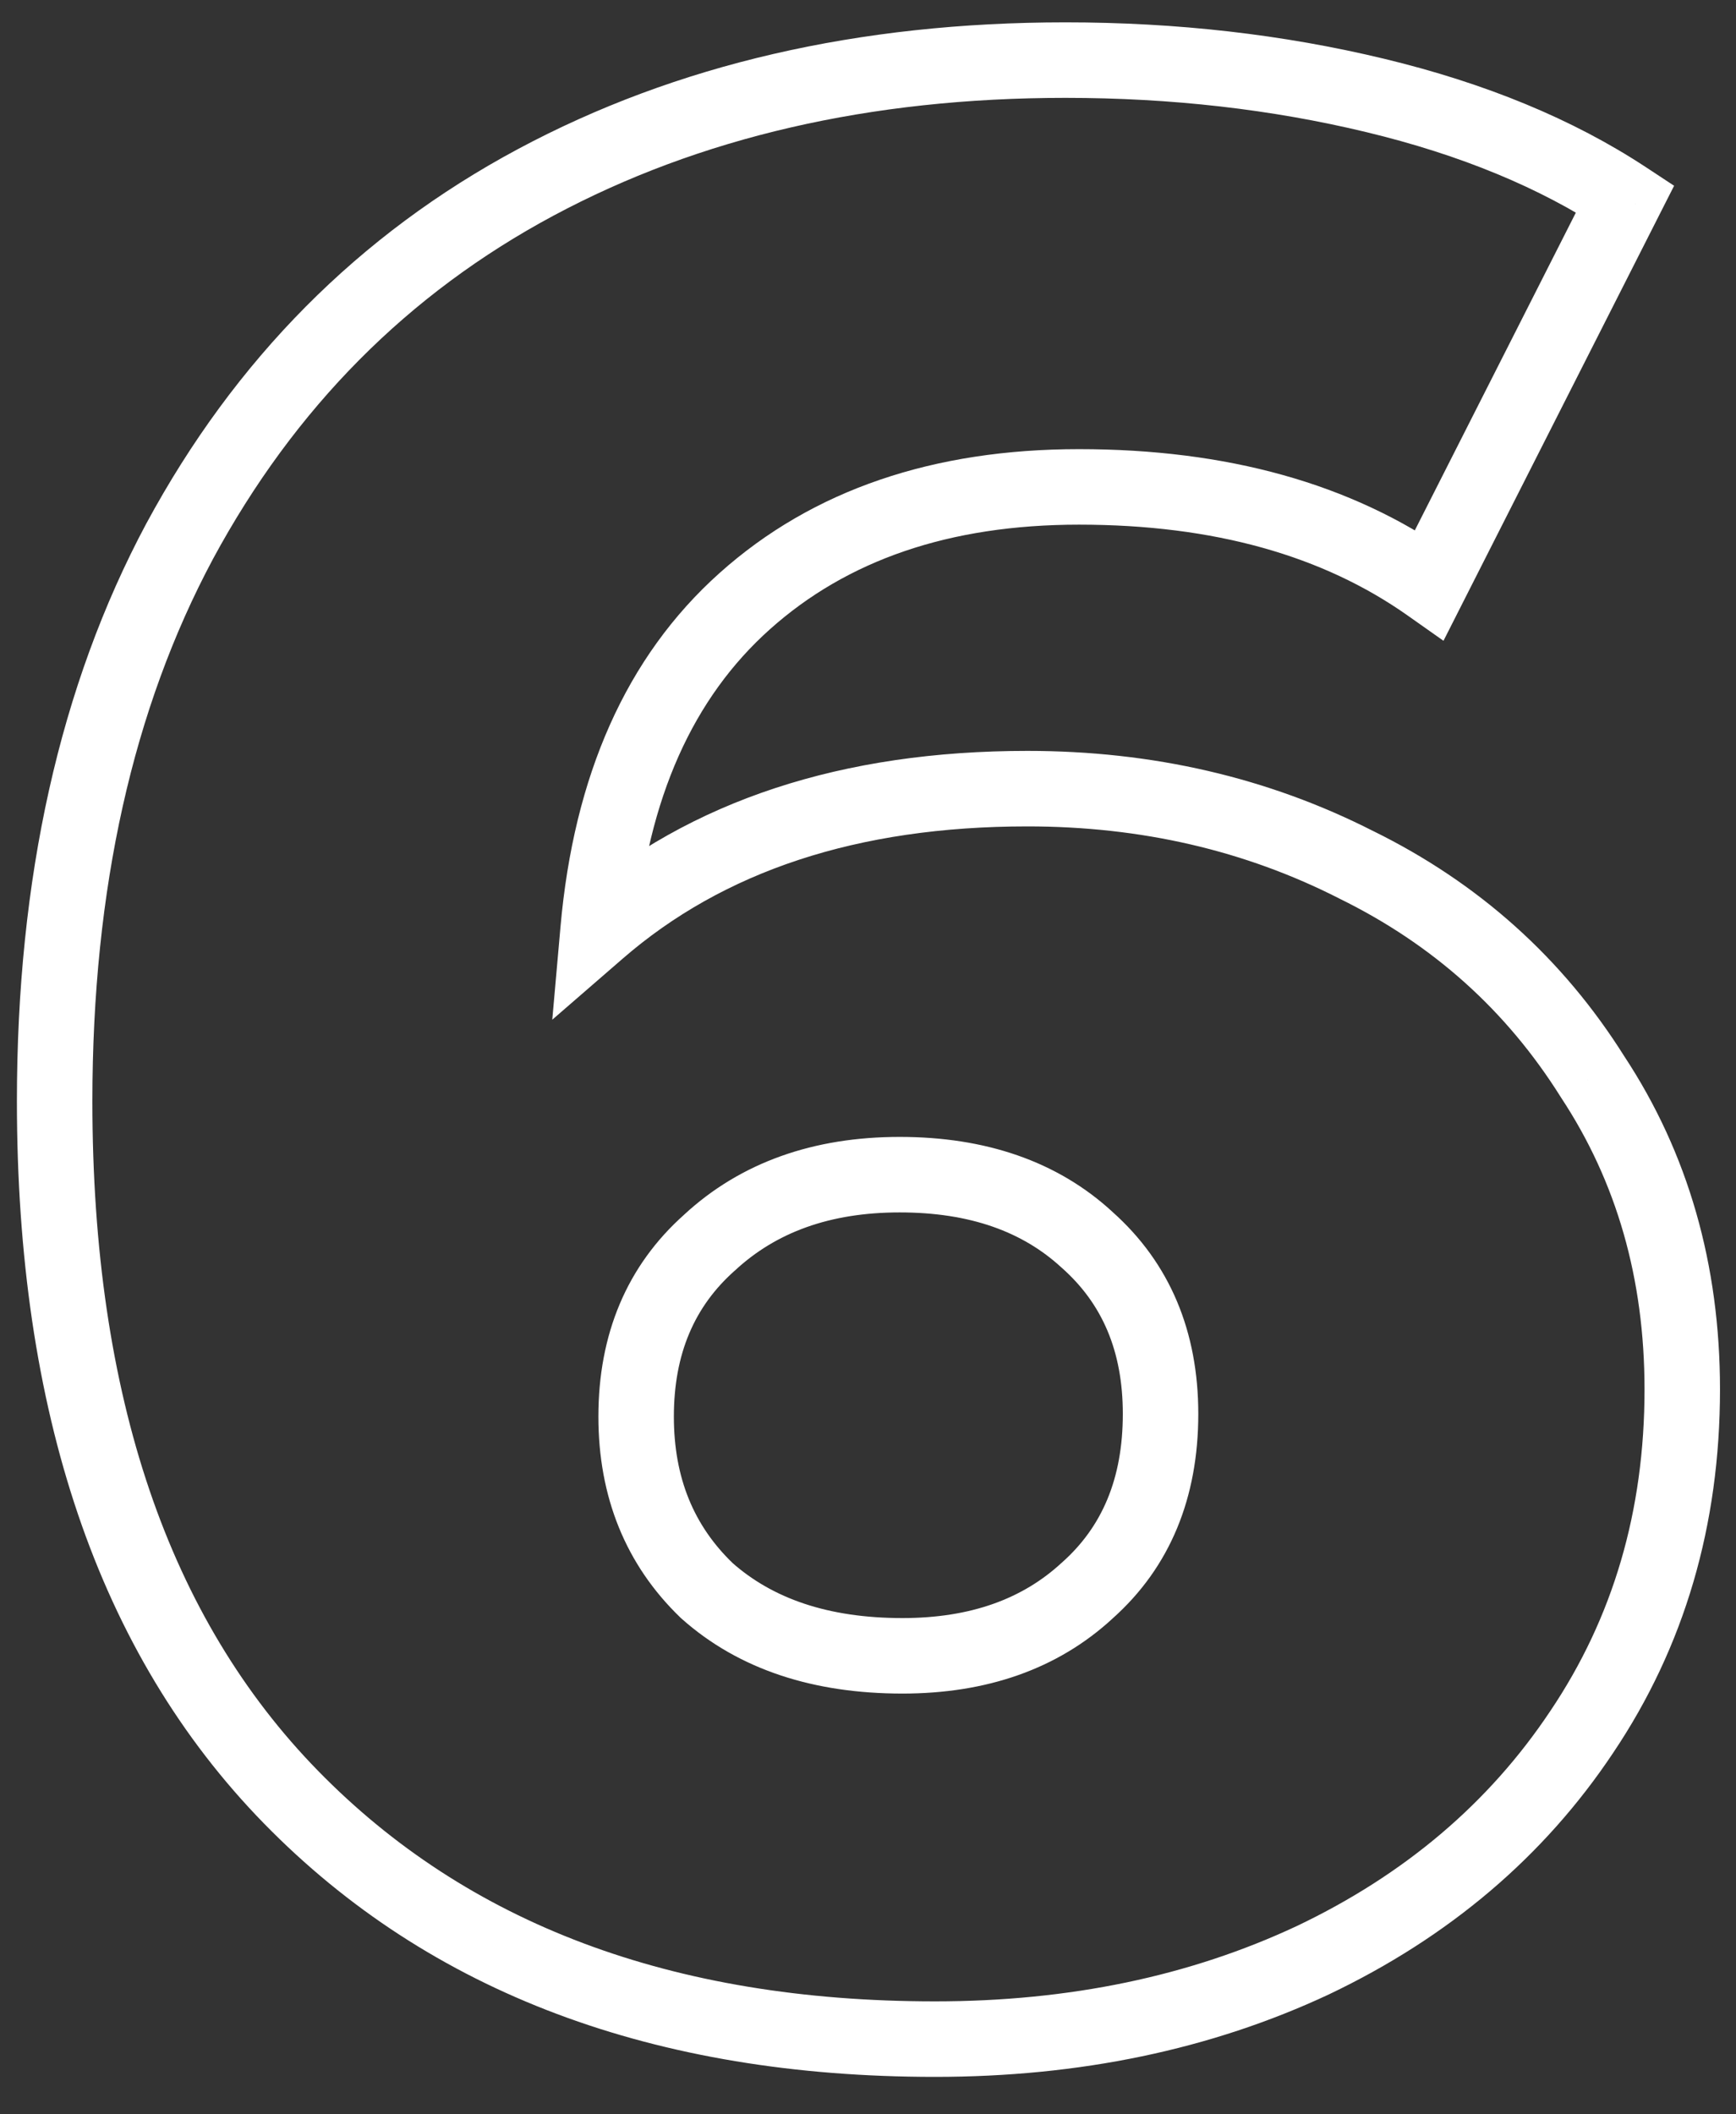 <svg width="46" height="56" viewBox="0 0 46 56" fill="none" xmlns="http://www.w3.org/2000/svg">
<rect x="0" y="0" width="46" height="56" fill="#333333" stroke="none"/>
<path d="M35.936 22.904L35.482 23.795L35.489 23.799L35.495 23.802L35.936 22.904ZM42.2 28.52L41.353 29.052L41.359 29.061L41.365 29.071L42.2 28.52ZM41.912 45.872L41.082 45.314L41.08 45.317L41.912 45.872ZM34.784 51.92L35.208 52.826L35.214 52.823L34.784 51.92ZM7.712 47.6L8.427 46.901L7.712 47.6ZM4.76 14.336L3.88 13.861L3.878 13.864L4.76 14.336ZM36.44 2.528L36.674 1.556L36.44 2.528ZM43.064 5.264L43.956 5.716L44.36 4.92L43.614 4.429L43.064 5.264ZM37.88 15.488L37.303 16.305L38.249 16.972L38.772 15.94L37.88 15.488ZM19.736 15.92L19.07 15.174L19.736 15.92ZM15.848 24.632L14.852 24.544L14.634 27.008L16.503 25.388L15.848 24.632ZM28.808 42.128L28.144 41.381L28.137 41.387L28.13 41.393L28.808 42.128ZM28.808 32.84L28.13 33.575L28.137 33.581L28.144 33.587L28.808 32.84ZM18.8 32.912L19.464 33.659L19.472 33.653L19.479 33.646L18.8 32.912ZM18.728 42.128L18.035 42.849L18.049 42.862L18.064 42.875L18.728 42.128ZM27.224 21.888C30.245 21.888 32.992 22.528 35.482 23.795L36.39 22.013C33.599 20.592 30.538 19.888 27.224 19.888V21.888ZM35.495 23.802C37.972 25.017 39.918 26.764 41.353 29.052L43.047 27.988C41.41 25.38 39.18 23.383 36.377 22.006L35.495 23.802ZM41.365 29.071C42.832 31.294 43.576 33.858 43.576 36.8H45.576C45.576 33.502 44.736 30.547 43.035 27.969L41.365 29.071ZM43.576 36.8C43.576 40.024 42.739 42.851 41.082 45.314L42.742 46.43C44.637 43.613 45.576 40.392 45.576 36.8H43.576ZM41.08 45.317C39.46 47.748 37.228 49.649 34.354 51.017L35.214 52.823C38.388 51.311 40.908 49.18 42.744 46.427L41.08 45.317ZM34.36 51.014C31.533 52.337 28.344 53.008 24.776 53.008V55.008C28.6 55.008 32.083 54.287 35.208 52.826L34.36 51.014ZM24.776 53.008C17.786 53.008 12.377 50.942 8.427 46.901L6.997 48.299C11.399 52.802 17.366 55.008 24.776 55.008V53.008ZM8.427 46.901C4.489 42.873 2.448 37.014 2.448 29.168H0.448C0.448 37.353 2.583 43.783 6.997 48.299L8.427 46.901ZM2.448 29.168C2.448 23.535 3.527 18.761 5.642 14.808L3.878 13.864C1.577 18.167 0.448 23.281 0.448 29.168H2.448ZM5.64 14.811C7.806 10.801 10.812 7.777 14.664 5.713L13.72 3.951C9.508 6.207 6.226 9.519 3.88 13.861L5.64 14.811ZM14.664 5.713C18.529 3.643 23.041 2.592 28.232 2.592V0.592C22.767 0.592 17.919 1.701 13.72 3.951L14.664 5.713ZM28.232 2.592C31.039 2.592 33.697 2.896 36.206 3.5L36.674 1.556C33.999 0.912 31.185 0.592 28.232 0.592V2.592ZM36.206 3.5C38.71 4.103 40.806 4.975 42.514 6.099L43.614 4.429C41.675 3.153 39.354 2.201 36.674 1.556L36.206 3.5ZM42.172 4.812L36.988 15.036L38.772 15.94L43.956 5.716L42.172 4.812ZM38.457 14.671C35.802 12.797 32.491 11.896 28.592 11.896V13.896C32.181 13.896 35.062 14.723 37.303 16.305L38.457 14.671ZM28.592 11.896C24.751 11.896 21.545 12.962 19.07 15.174L20.402 16.666C22.439 14.846 25.137 13.896 28.592 13.896V11.896ZM19.07 15.174C16.579 17.4 15.204 20.567 14.852 24.544L16.844 24.72C17.164 21.113 18.381 18.472 20.402 16.666L19.07 15.174ZM16.503 25.388C19.161 23.084 22.702 21.888 27.224 21.888V19.888C22.338 19.888 18.295 21.188 15.193 23.876L16.503 25.388ZM23.912 44.856C26.13 44.856 28.02 44.216 29.486 42.863L28.13 41.393C27.1 42.344 25.727 42.856 23.912 42.856V44.856ZM29.472 42.875C31.012 41.507 31.752 39.659 31.752 37.448H29.752C29.752 39.173 29.196 40.445 28.144 41.381L29.472 42.875ZM31.752 37.448C31.752 35.277 31.006 33.456 29.472 32.093L28.144 33.587C29.202 34.528 29.752 35.779 29.752 37.448H31.752ZM29.486 32.105C28.016 30.748 26.098 30.112 23.84 30.112V32.112C25.71 32.112 27.104 32.628 28.13 33.575L29.486 32.105ZM23.84 30.112C21.569 30.112 19.632 30.779 18.121 32.178L19.479 33.646C20.56 32.645 21.983 32.112 23.84 32.112V30.112ZM18.136 32.165C16.602 33.528 15.856 35.349 15.856 37.52H17.856C17.856 35.851 18.406 34.6 19.464 33.659L18.136 32.165ZM15.856 37.52C15.856 39.639 16.574 41.444 18.035 42.849L19.421 41.407C18.386 40.412 17.856 39.145 17.856 37.52H15.856ZM18.064 42.875C19.585 44.227 21.57 44.856 23.912 44.856V42.856C21.934 42.856 20.463 42.333 19.392 41.381L18.064 42.875Z" fill="white"/>
</svg>
